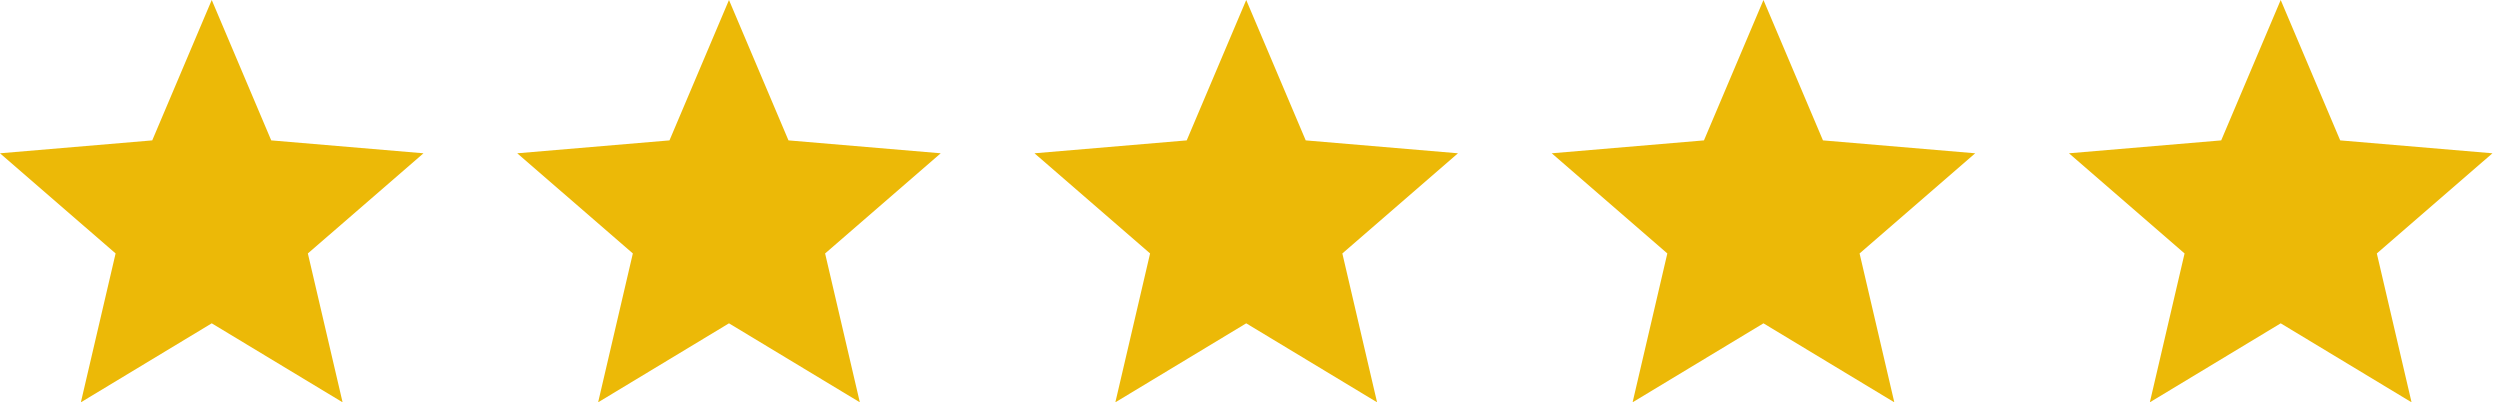<?xml version="1.0" encoding="UTF-8"?>
<svg xmlns="http://www.w3.org/2000/svg" width="174" height="28" viewBox="0 0 174 28" fill="none">
  <path d="M14.737 22.503L23.844 28L21.427 17.64L29.474 10.669L18.878 9.771L14.737 0L10.596 9.771L0 10.669L8.046 17.64L5.629 28L14.737 22.503Z" fill="#ECB907"></path>
  <path d="M50.737 22.503L59.844 28L57.427 17.64L65.474 10.669L54.878 9.771L50.737 0L46.596 9.771L36 10.669L44.046 17.64L41.63 28L50.737 22.503Z" fill="#ECB907"></path>
  <path d="M86.737 22.503L95.844 28L93.427 17.64L101.474 10.669L90.878 9.771L86.737 0L82.596 9.771L72 10.669L80.046 17.64L77.629 28L86.737 22.503Z" fill="#ECB907"></path>
  <path d="M122.737 22.503L131.844 28L129.427 17.64L137.474 10.669L126.878 9.771L122.737 0L118.596 9.771L108 10.669L116.046 17.64L113.629 28L122.737 22.503Z" fill="#ECB907"></path>
  <path d="M158.737 22.503L167.844 28L165.427 17.64L173.474 10.669L162.878 9.771L158.737 0L154.596 9.771L144 10.669L152.046 17.64L149.629 28L158.737 22.503Z" fill="#ECB907"></path>
</svg>
